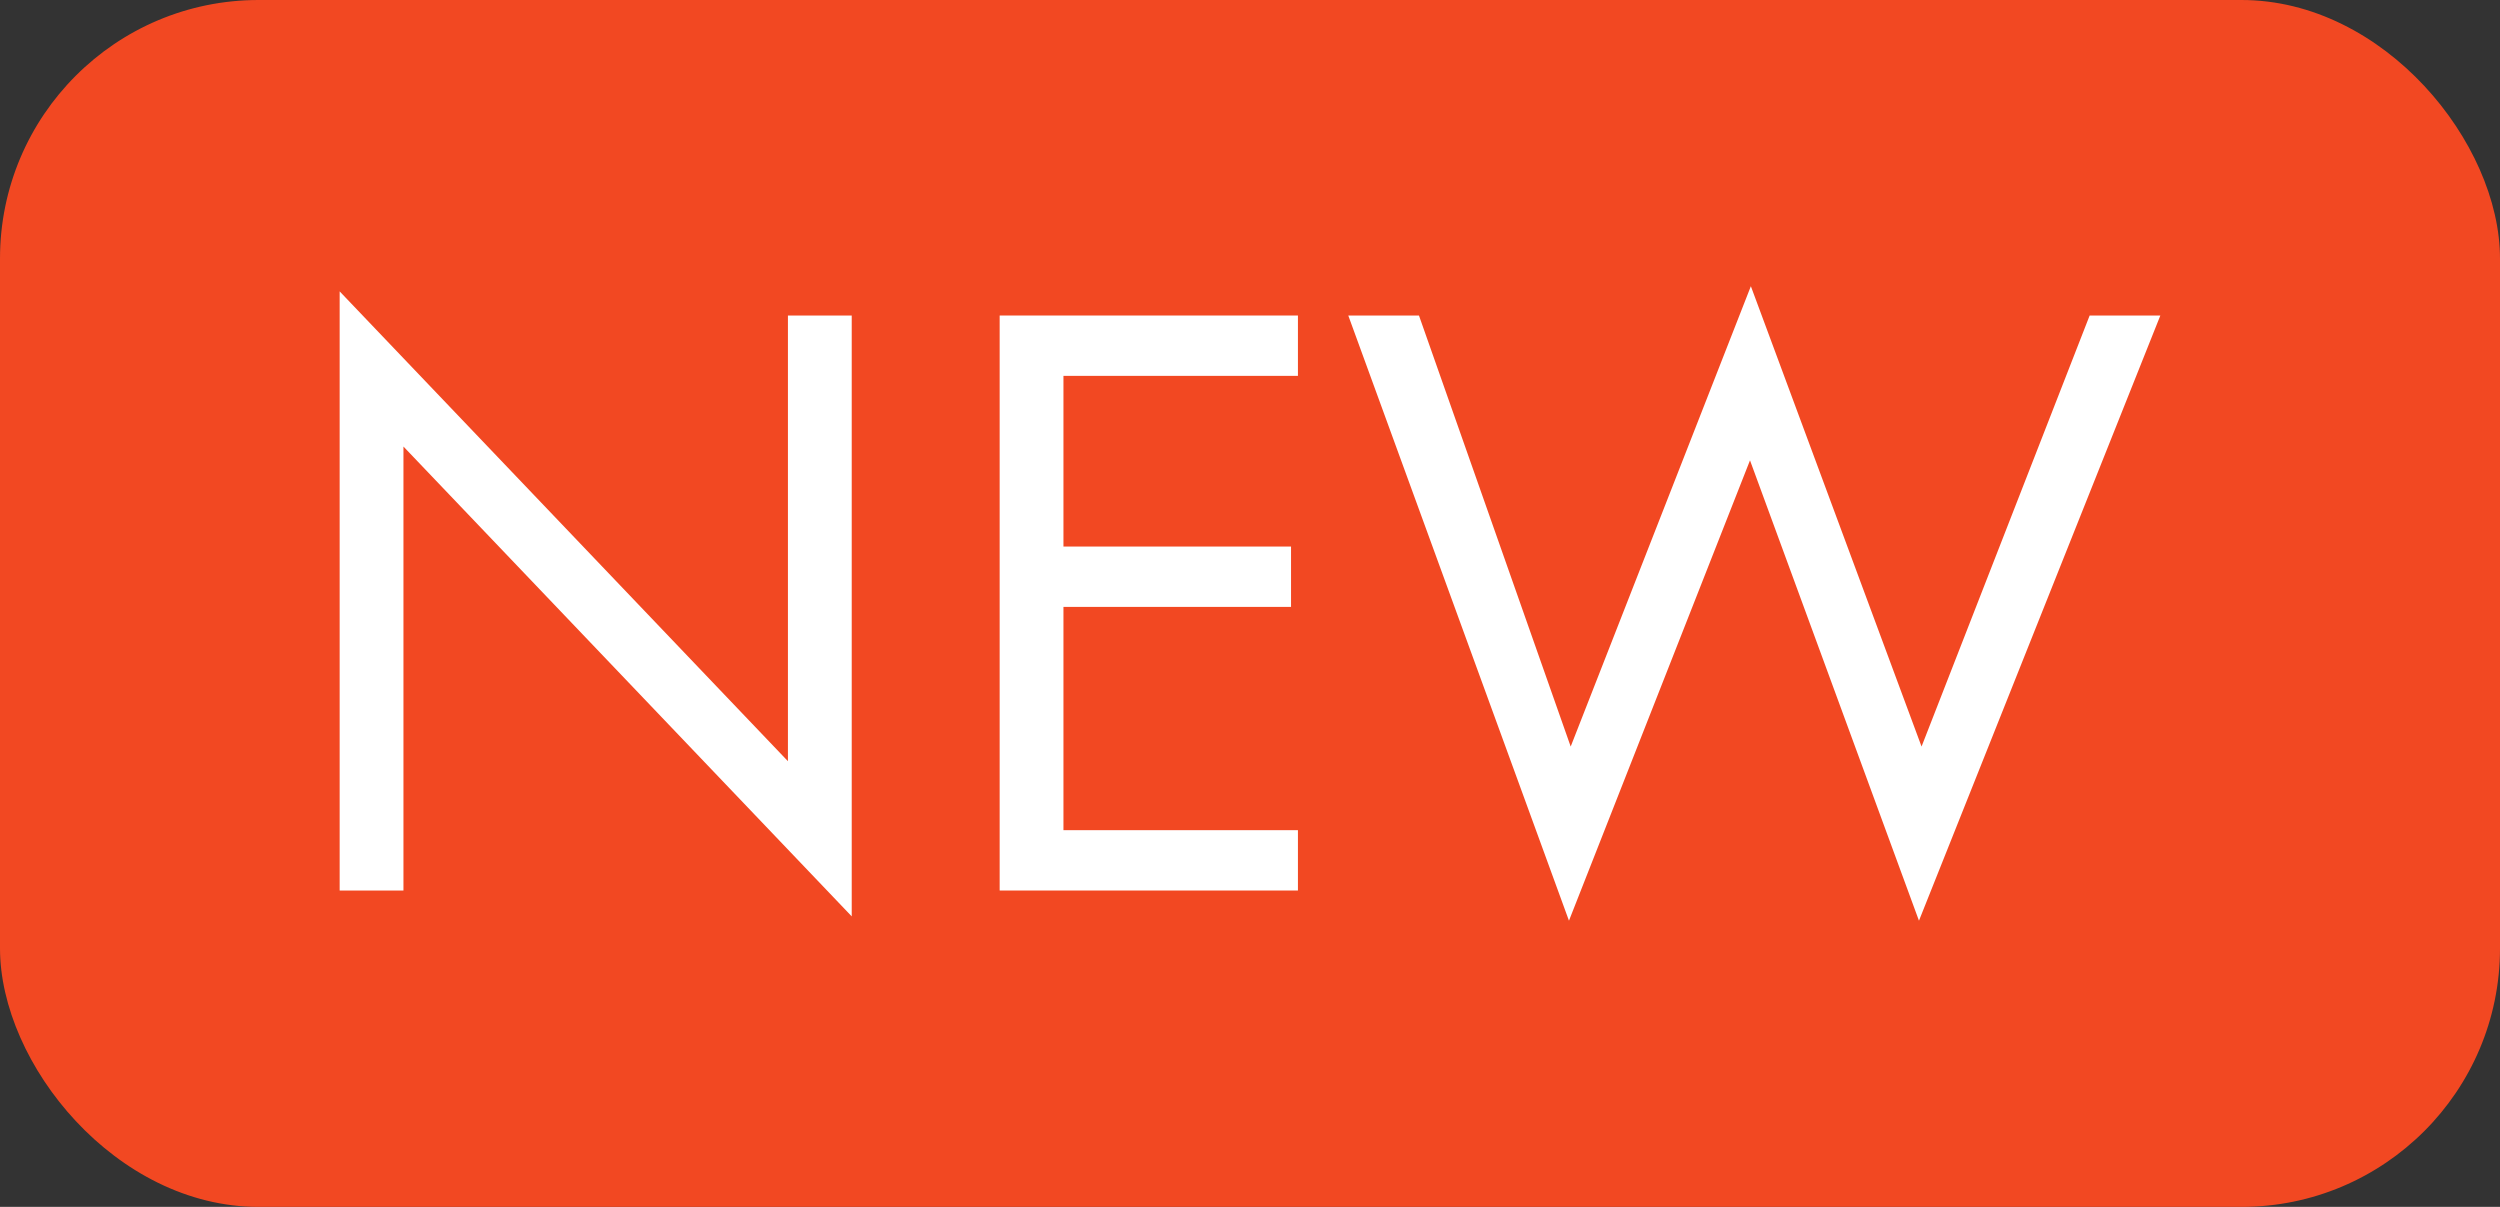 <?xml version="1.0" encoding="UTF-8"?> <svg xmlns="http://www.w3.org/2000/svg" width="29" height="14" viewBox="0 0 29 14" fill="none"><rect x="0" y="0" width="29" height="14" fill="#333333" stroke="none"/><rect width="29" height="14" rx="3" fill="#F24822"></rect><path d="M4.68 10.33H3.94V3.38L9.14 8.83V3.66H9.88V10.63L4.68 5.18V10.33Z" fill="white"></path><path d="M15.056 3.66V4.36H12.336V6.34H14.976V7.04H12.336V9.63H15.056V10.33H11.596V3.66H15.056Z" fill="white"></path><path d="M15.64 3.66H16.46L18.22 8.66L20.31 3.32L22.29 8.66L24.24 3.66H25.06L22.26 10.68L20.3 5.34L18.2 10.68L15.64 3.66Z" fill="white"></path></svg> 